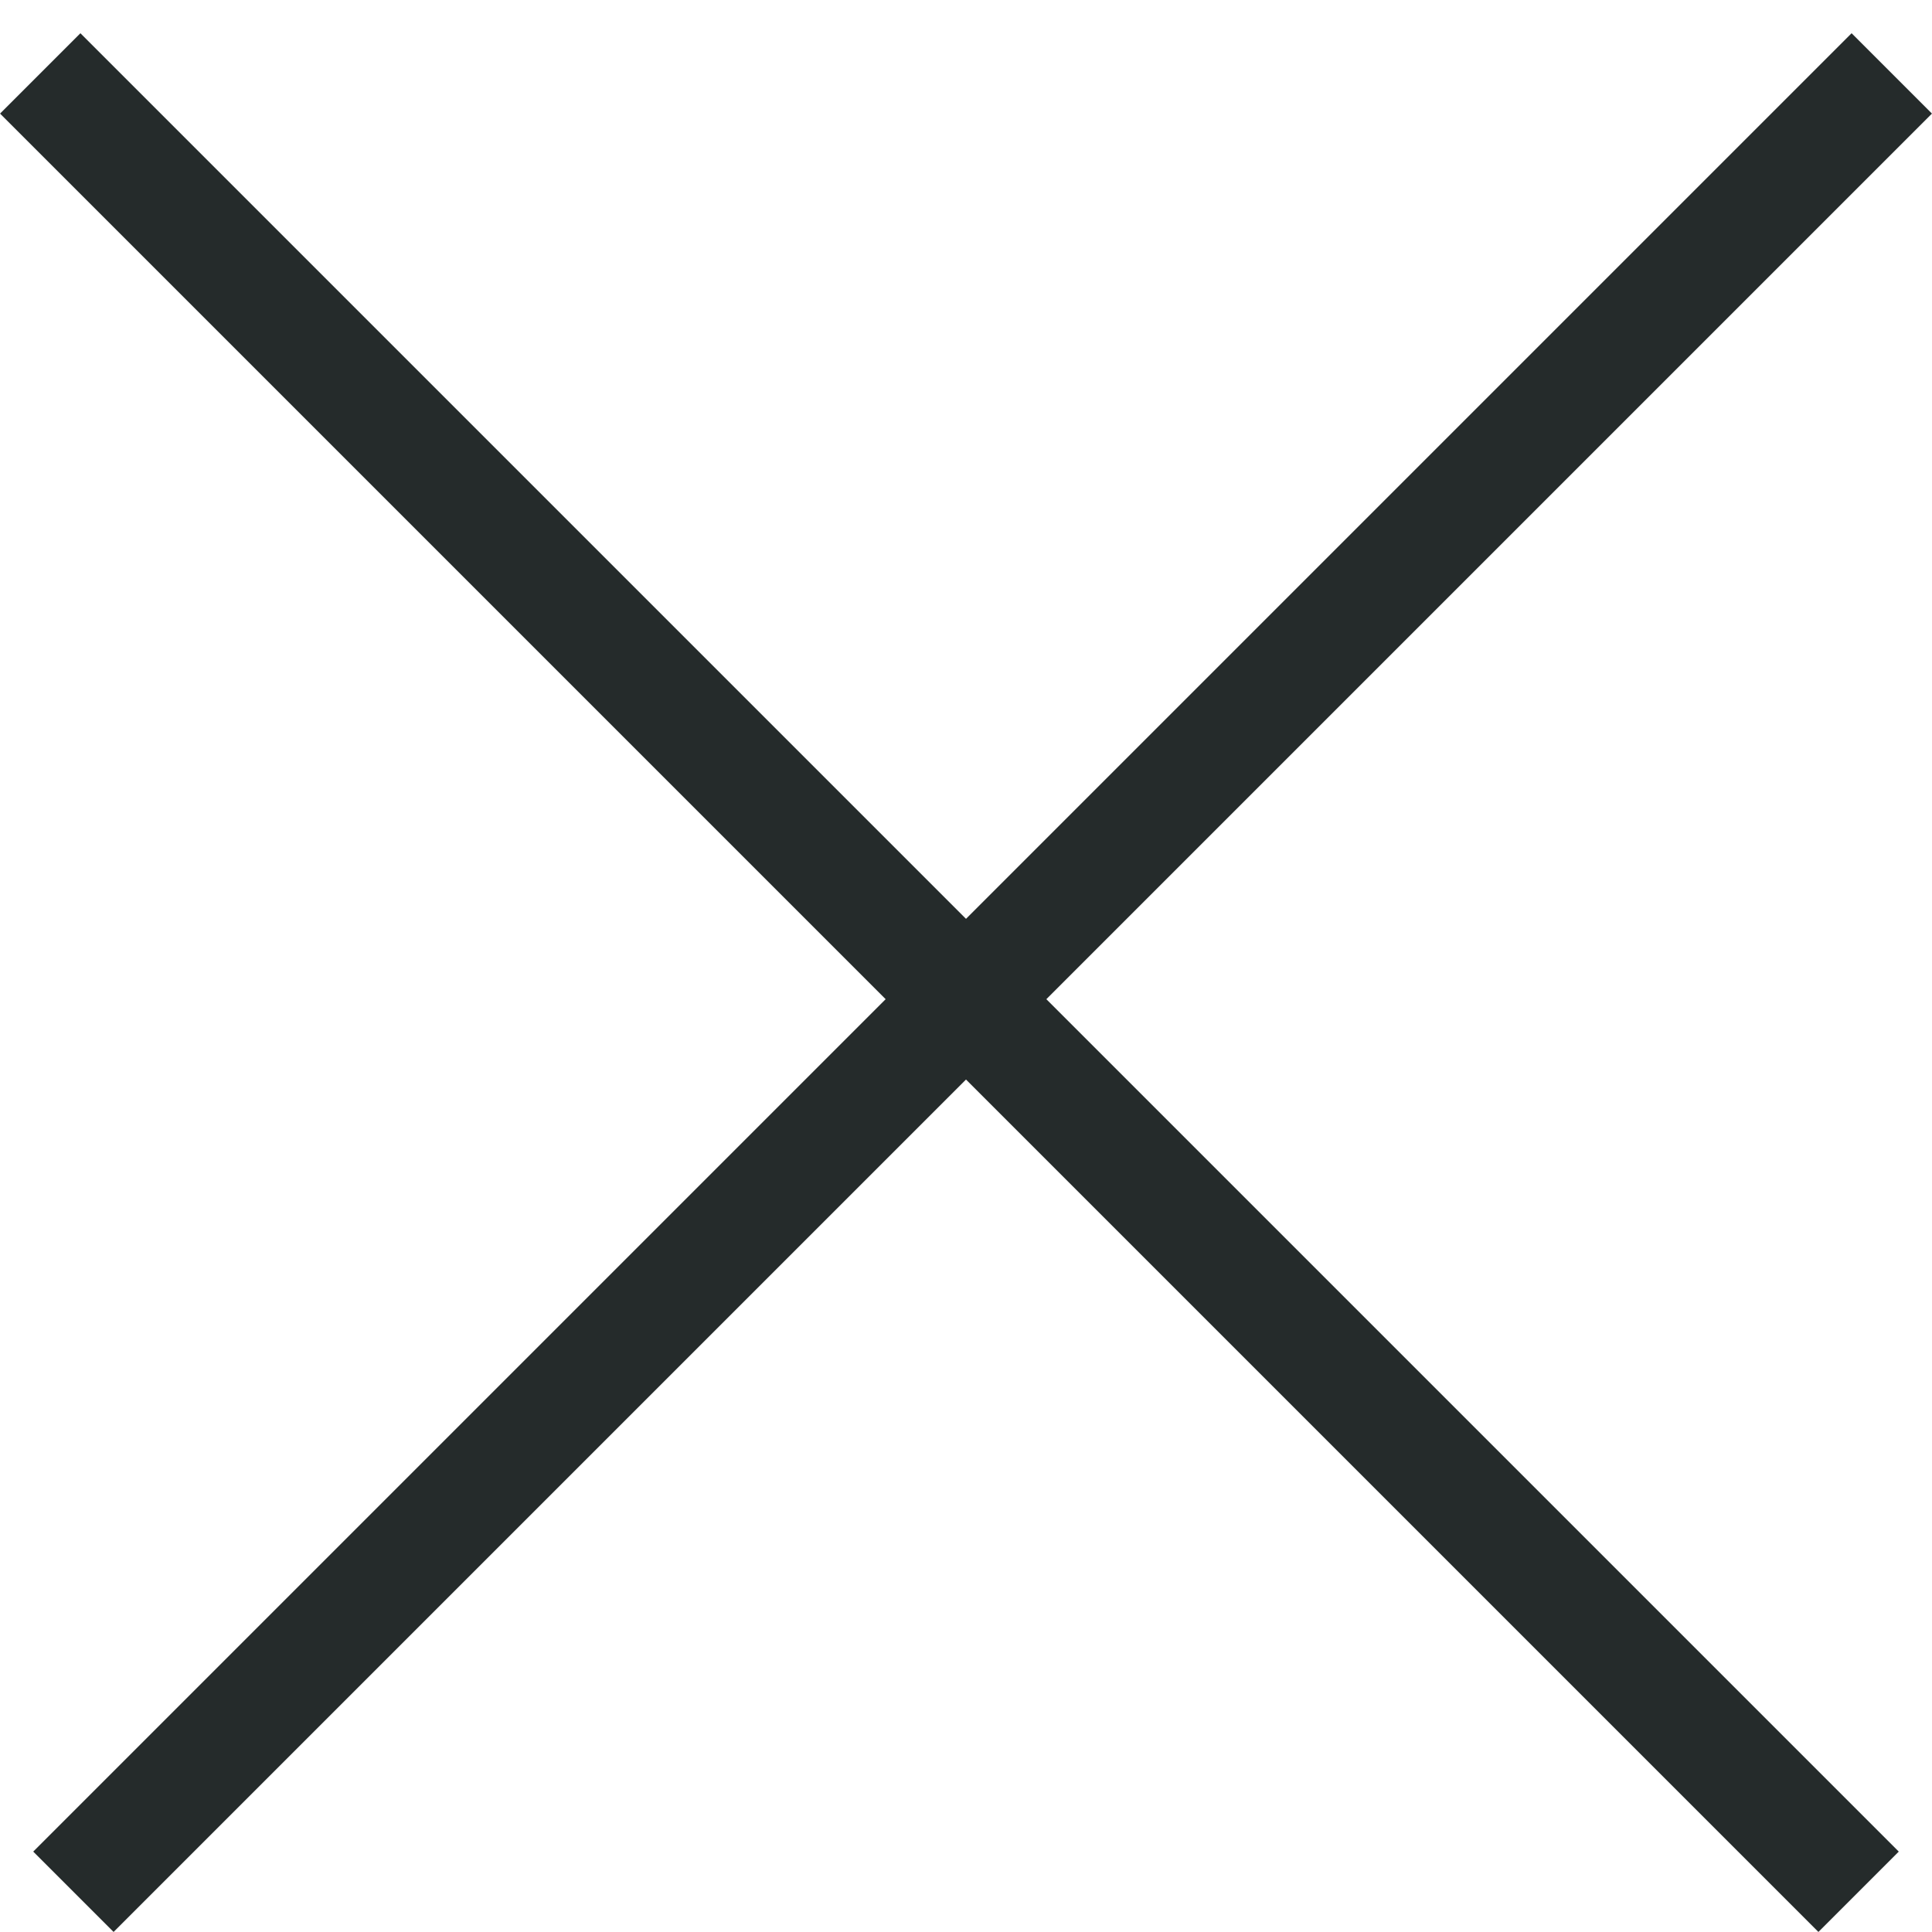 <svg xmlns="http://www.w3.org/2000/svg" width="17" height="17" viewBox="0 0 17 17" fill="none">
  <line x1="0.354" y1="0.646" x2="16.354" y2="16.646" stroke="#252B2B"/>
  <line x1="0.646" y1="16.646" x2="16.646" y2="0.646" stroke="#252B2B"/>
</svg>